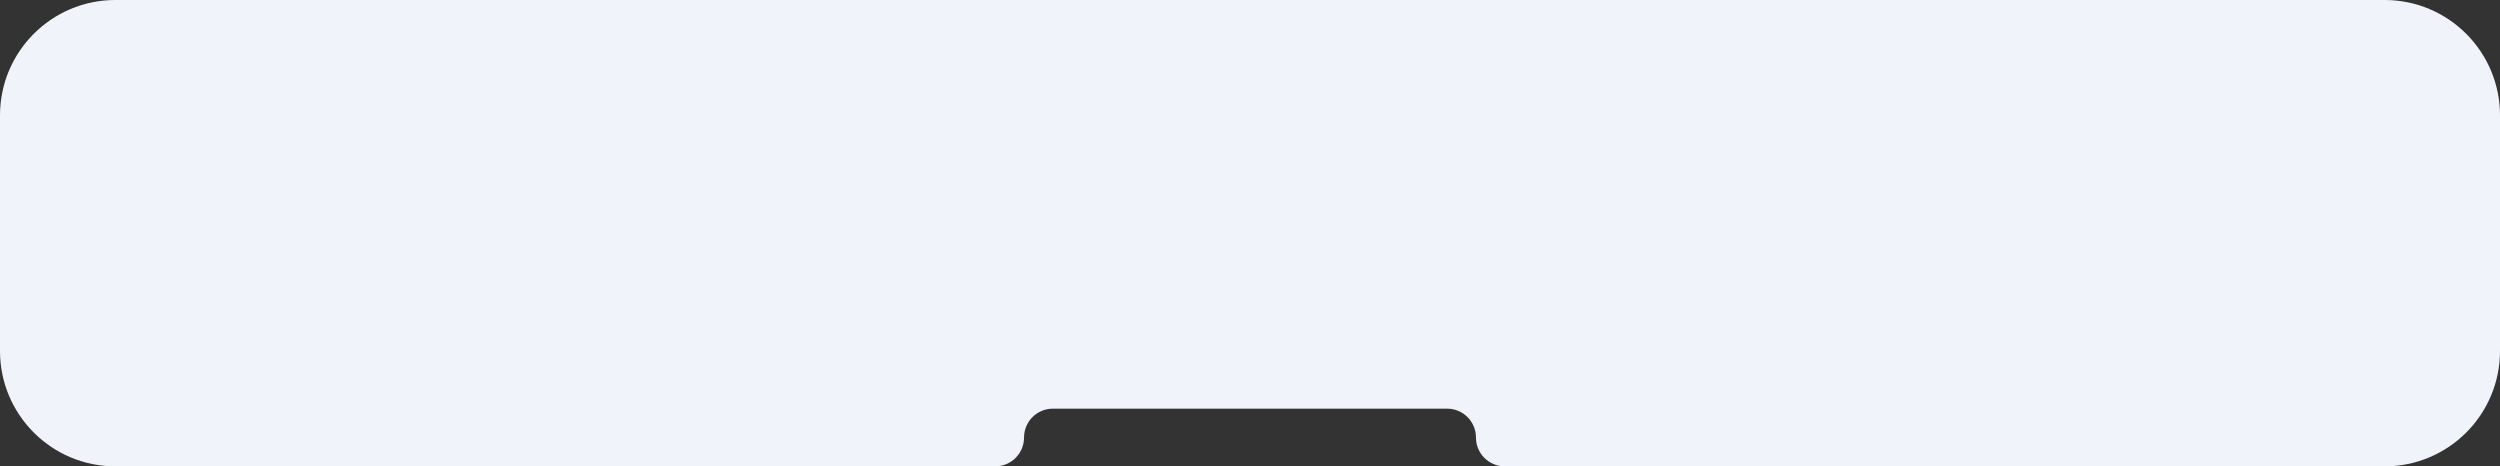 <?xml version="1.0" encoding="UTF-8"?> <svg xmlns="http://www.w3.org/2000/svg" width="520" height="97" viewBox="0 0 520 97" fill="none"><rect x="0" y="0" width="520" height="97" fill="#333333" stroke="none"/> <path d="M24 0C10.745 0 0 10.745 0 24V73C0 86.255 10.745 97 24 97H207C210.314 97 213 94.314 213 91V91C213 87.686 215.686 85 219 85H301C304.314 85 307 87.686 307 91V91C307 94.314 309.686 97 313 97H496C509.255 97 520 86.255 520 73V24C520 10.745 509.255 0 496 0H24Z" fill="#F0F4FA"></path> </svg> 